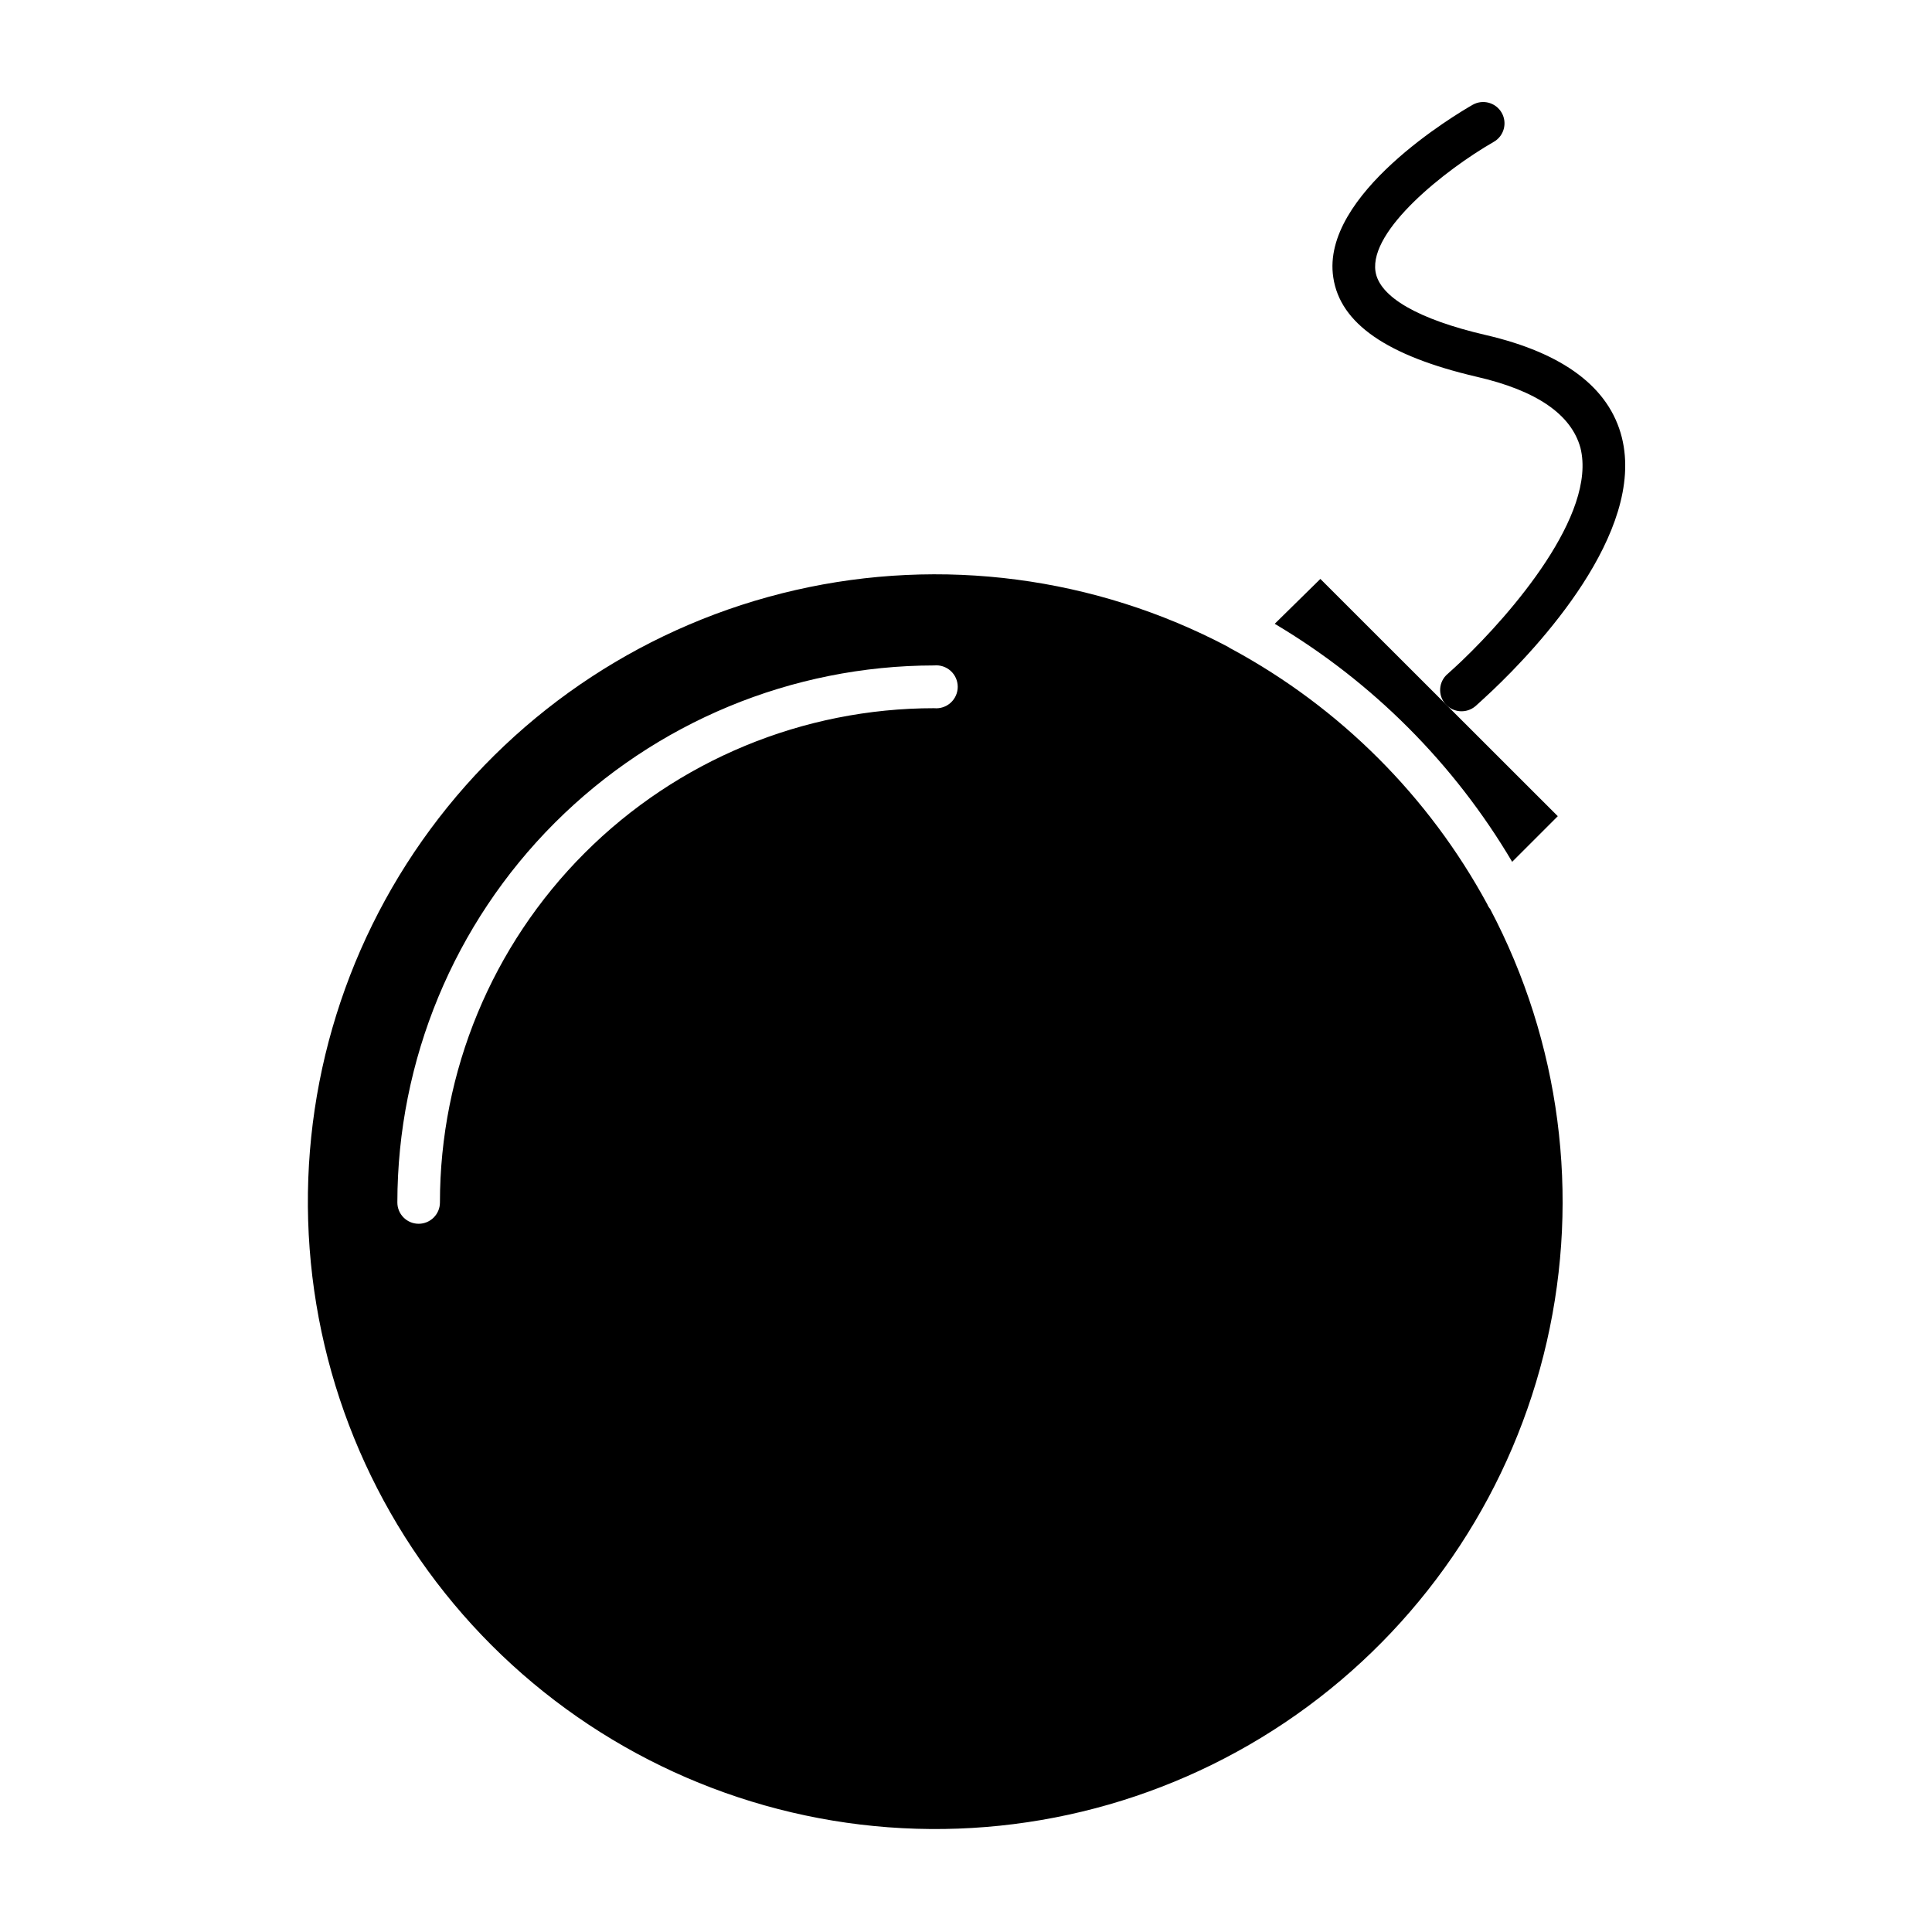 <?xml version="1.0" encoding="UTF-8"?>
<!-- Uploaded to: SVG Repo, www.svgrepo.com, Generator: SVG Repo Mixer Tools -->
<svg fill="#000000" width="800px" height="800px" version="1.1" viewBox="144 144 512 512" xmlns="http://www.w3.org/2000/svg">
 <g>
  <path d="m538.14 383.62c-15.52-28.594-39.008-52.062-67.613-67.562-0.391-0.18-0.762-0.398-1.109-0.652-35.191-18.566-75.875-23.895-114.66-15.02-38.789 8.875-73.105 31.367-96.719 63.391-23.617 32.023-34.965 71.457-31.984 111.13 2.981 39.68 20.094 76.973 48.23 105.11 28.133 28.137 65.426 45.246 105.11 48.23 39.676 2.981 79.105-8.367 111.13-31.984 32.023-23.613 54.516-57.934 63.395-96.719 8.875-38.785 3.547-79.469-15.02-114.66-0.32-0.371-0.578-0.797-0.754-1.258zm-146.56-51.941c-34.742 0-68.059 13.801-92.625 38.363-24.566 24.566-38.367 57.883-38.367 92.625 0 3.117-2.527 5.644-5.641 5.644-3.117 0-5.644-2.527-5.644-5.644 0.027-37.73 15.023-73.906 41.699-100.59 26.676-26.684 62.848-41.691 100.58-41.73 1.594-0.152 3.18 0.379 4.367 1.457 1.184 1.078 1.859 2.606 1.859 4.211 0 1.602-0.676 3.129-1.859 4.207-1.188 1.082-2.773 1.609-4.367 1.461z"/>
  <path d="m544.74 372.39 12.09-12.09-62.922-62.879-12.094 11.891c25.938 15.414 47.574 37.105 62.926 63.078z"/>
  <path d="m535.22 243.82c16.121 3.68 25.191 10.078 27.609 18.844 4.434 17.684-18.391 43.984-31.336 56.375-1.461 1.359-2.719 2.57-3.879 3.578h-0.004c-1.141 0.977-1.844 2.367-1.945 3.863-0.105 1.496 0.395 2.973 1.391 4.098 2.059 2.324 5.602 2.57 7.961 0.555 0.707-0.656 2.316-2.066 4.484-4.133 11.84-11.234 40.605-41.816 34.309-67.059-3.324-13.25-15.469-22.371-36.074-27.156-17.836-4.133-28.215-10.078-29.223-16.879-1.613-10.934 18.391-26.852 31.336-34.309l0.004 0.004c2.715-1.543 3.66-4.996 2.117-7.707-1.543-2.715-4.996-3.66-7.707-2.117-4.133 2.367-40.305 23.73-36.93 45.746 1.812 12.191 14.207 20.758 37.887 26.297z"/>
 </g>
</svg>